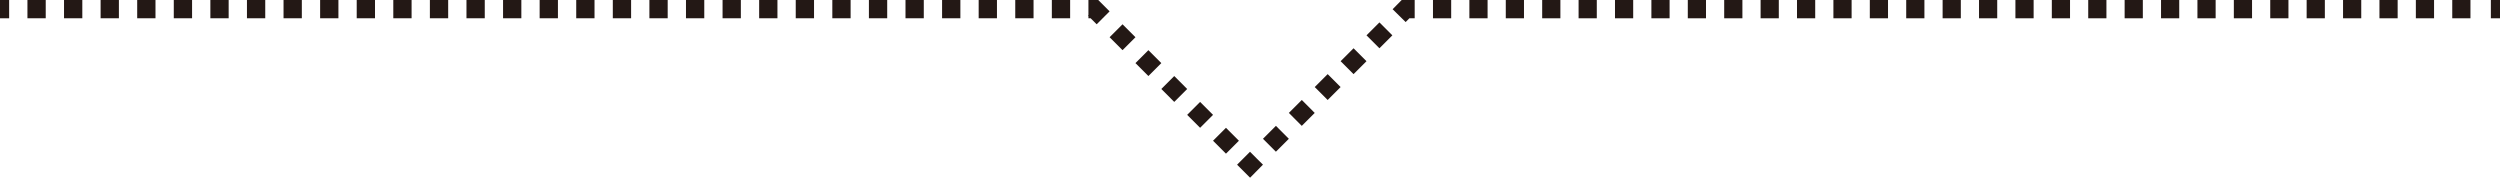 <?xml version="1.0" encoding="UTF-8"?>
<svg id="_レイヤー_2" data-name="レイヤー 2" xmlns="http://www.w3.org/2000/svg" viewBox="0 0 273.33 19.42">
  <defs>
    <style>
      .cls-1, .cls-2, .cls-3, .cls-4 {
        fill: none;
        stroke: #231815;
        stroke-miterlimit: 10;
        stroke-width: 2px;
      }

      .cls-2 {
        stroke-dasharray: 0 0 2 2;
      }

      .cls-3 {
        stroke-dasharray: 0 0 2 2;
      }

      .cls-4 {
        stroke-dasharray: 0 0 1.99 1.99;
      }
    </style>
  </defs>
  <g id="_レイヤー_1-2" data-name="レイヤー 1">
    <g>
      <line class="cls-1" y1="1" x2="1" y2="1"/>
      <polyline class="cls-2" points="3 1 119.66 1 135.25 16.6"/>
      <polyline class="cls-1" points="135.96 17.3 136.67 18.01 137.37 17.3"/>
      <line class="cls-3" x1="138.79" y1="15.88" x2="152.26" y2="2.42"/>
      <polyline class="cls-1" points="152.97 1.71 153.67 1 154.67 1"/>
      <line class="cls-4" x1="156.67" y1="1" x2="271.34" y2="1"/>
      <line class="cls-1" x1="272.33" y1="1" x2="273.33" y2="1"/>
    </g>
  </g>
</svg>